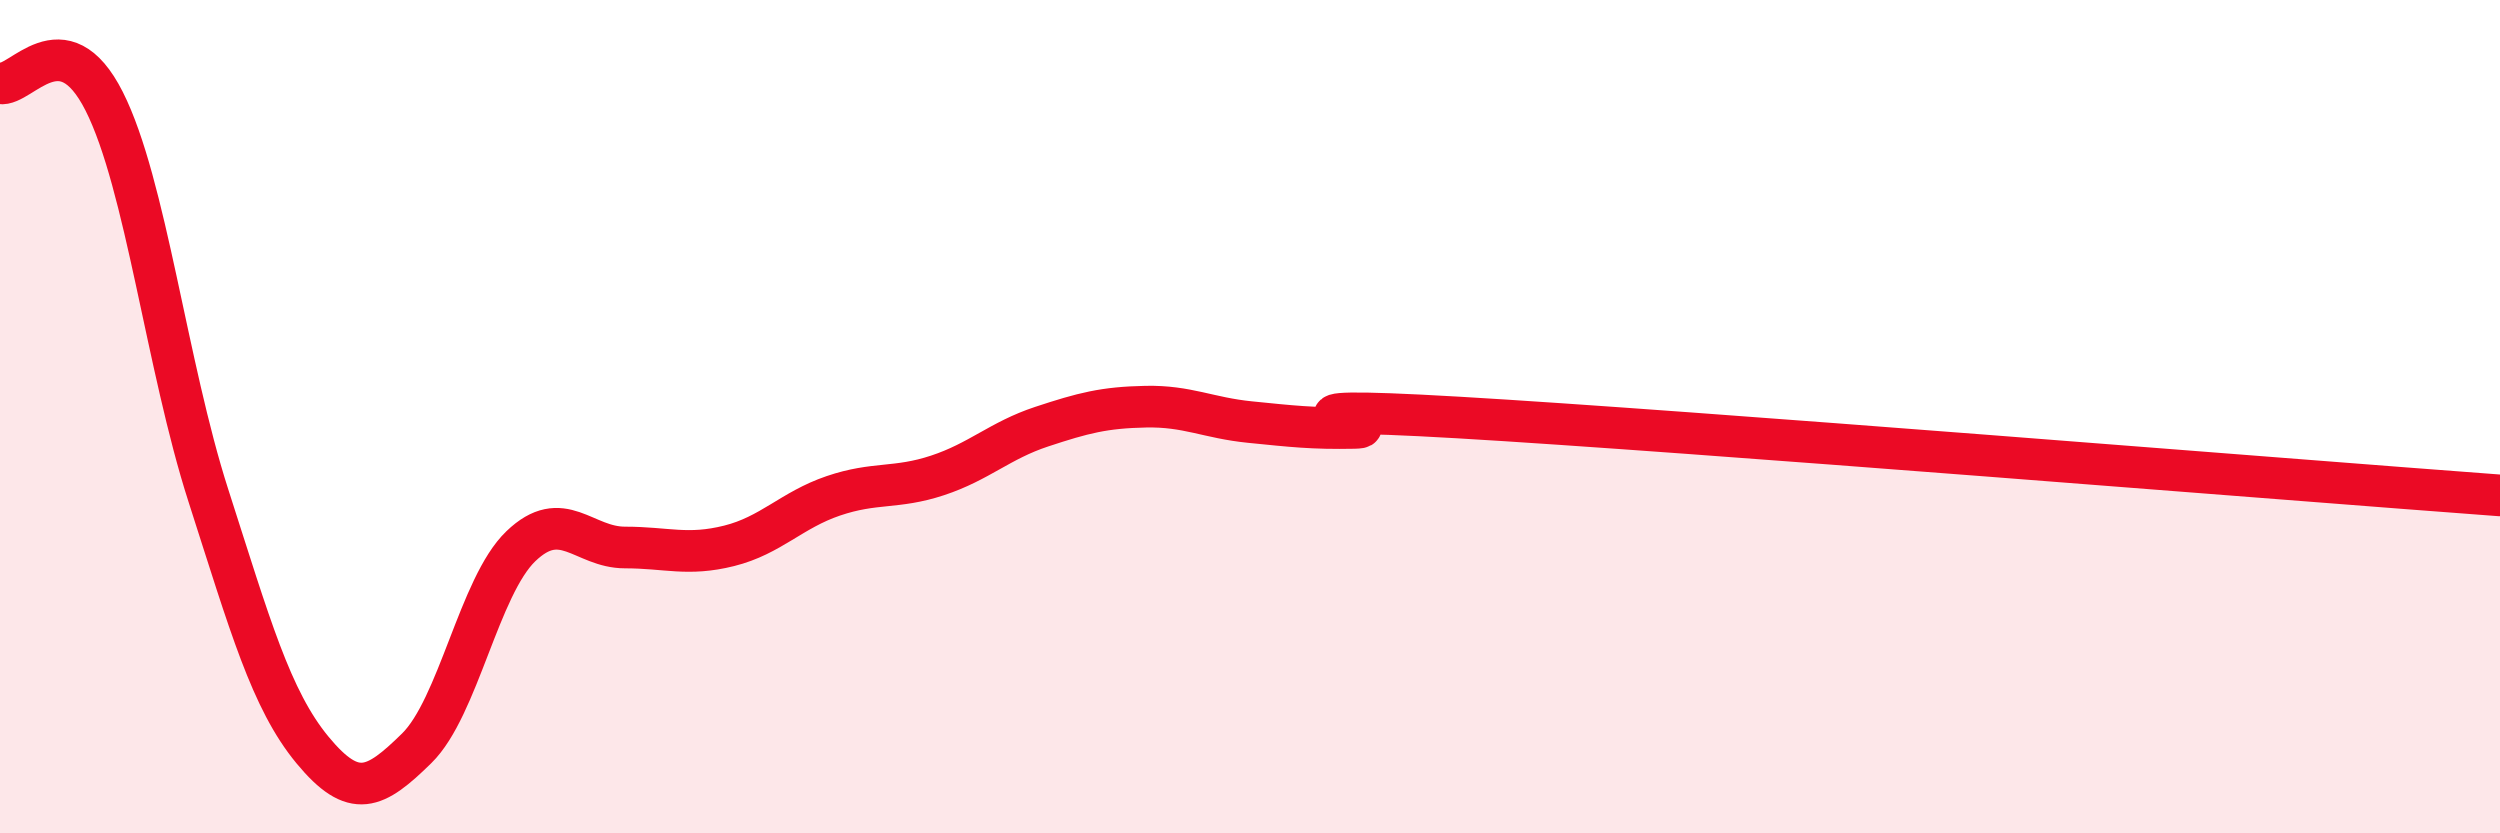 
    <svg width="60" height="20" viewBox="0 0 60 20" xmlns="http://www.w3.org/2000/svg">
      <path
        d="M 0,2 C 0.5,2.09 1.5,0.45 2.5,2.43 C 3.5,4.41 4,8.78 5,11.89 C 6,15 6.5,16.79 7.5,18 C 8.5,19.21 9,18.94 10,17.96 C 11,16.98 11.5,14.07 12.5,13.11 C 13.5,12.15 14,13.14 15,13.14 C 16,13.14 16.5,13.35 17.5,13.1 C 18.5,12.85 19,12.24 20,11.9 C 21,11.56 21.5,11.74 22.5,11.41 C 23.5,11.08 24,10.57 25,10.24 C 26,9.91 26.5,9.78 27.5,9.76 C 28.5,9.74 29,10.03 30,10.13 C 31,10.23 31.5,10.29 32.5,10.27 C 33.5,10.25 29.5,9.7 35,10.02 C 40.5,10.34 55,11.52 60,11.89L60 20L0 20Z"
        fill="#EB0A25"
        opacity="0.1"
        stroke-linecap="round"
        stroke-linejoin="round"
      />
      <path
        d="M 0,2 C 0.5,2.09 1.5,0.45 2.5,2.43 C 3.5,4.41 4,8.78 5,11.89 C 6,15 6.5,16.79 7.5,18 C 8.5,19.21 9,18.94 10,17.96 C 11,16.98 11.5,14.07 12.5,13.11 C 13.5,12.15 14,13.14 15,13.14 C 16,13.14 16.5,13.35 17.5,13.1 C 18.5,12.85 19,12.24 20,11.9 C 21,11.56 21.5,11.74 22.5,11.41 C 23.5,11.08 24,10.57 25,10.24 C 26,9.91 26.5,9.78 27.5,9.76 C 28.5,9.74 29,10.03 30,10.13 C 31,10.23 31.5,10.29 32.5,10.27 C 33.5,10.25 29.5,9.7 35,10.02 C 40.5,10.34 55,11.52 60,11.89"
        stroke="#EB0A25"
        stroke-width="1"
        fill="none"
        stroke-linecap="round"
        stroke-linejoin="round"
      />
    </svg>
  